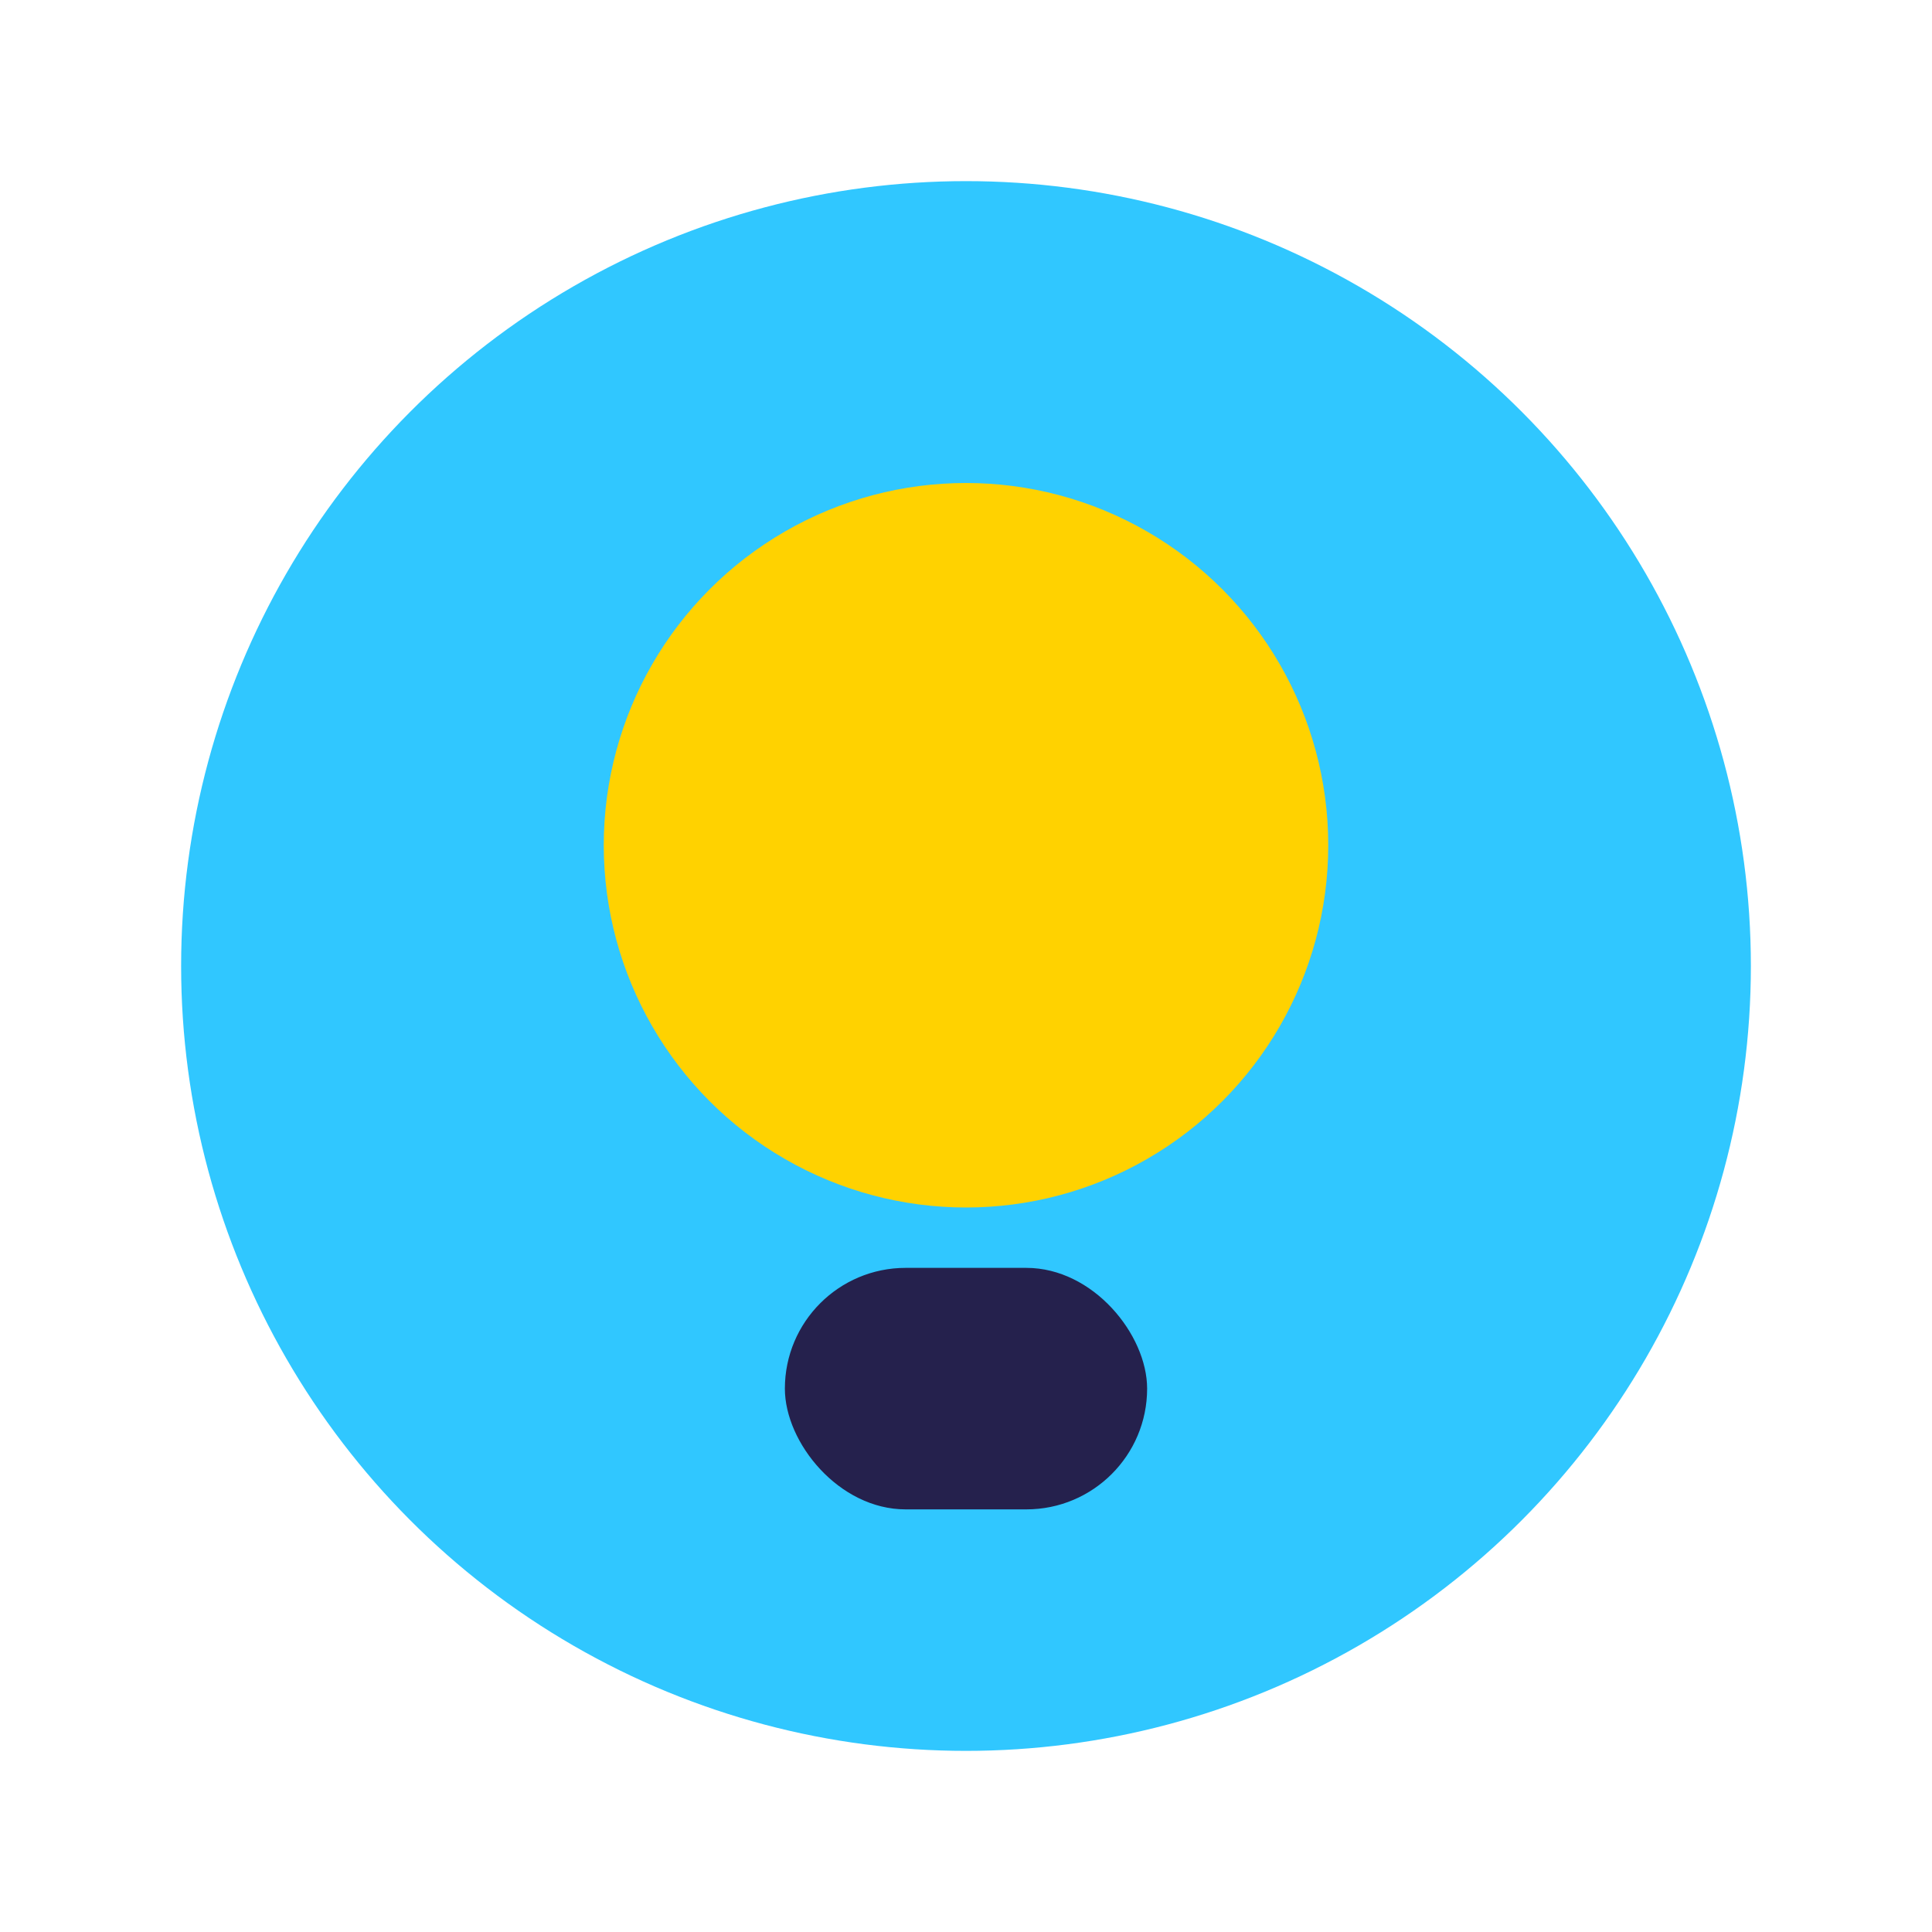 <?xml version="1.0" encoding="UTF-8"?>
<svg xmlns="http://www.w3.org/2000/svg" width="32" height="32" viewBox="0 0 32 32"><circle cx="16" cy="16" r="13" fill="#30C7FF"/><circle cx="16" cy="14" r="6" fill="#FFD200"/><rect x="13" y="21" width="6" height="4" rx="2" fill="#25214D"/></svg>